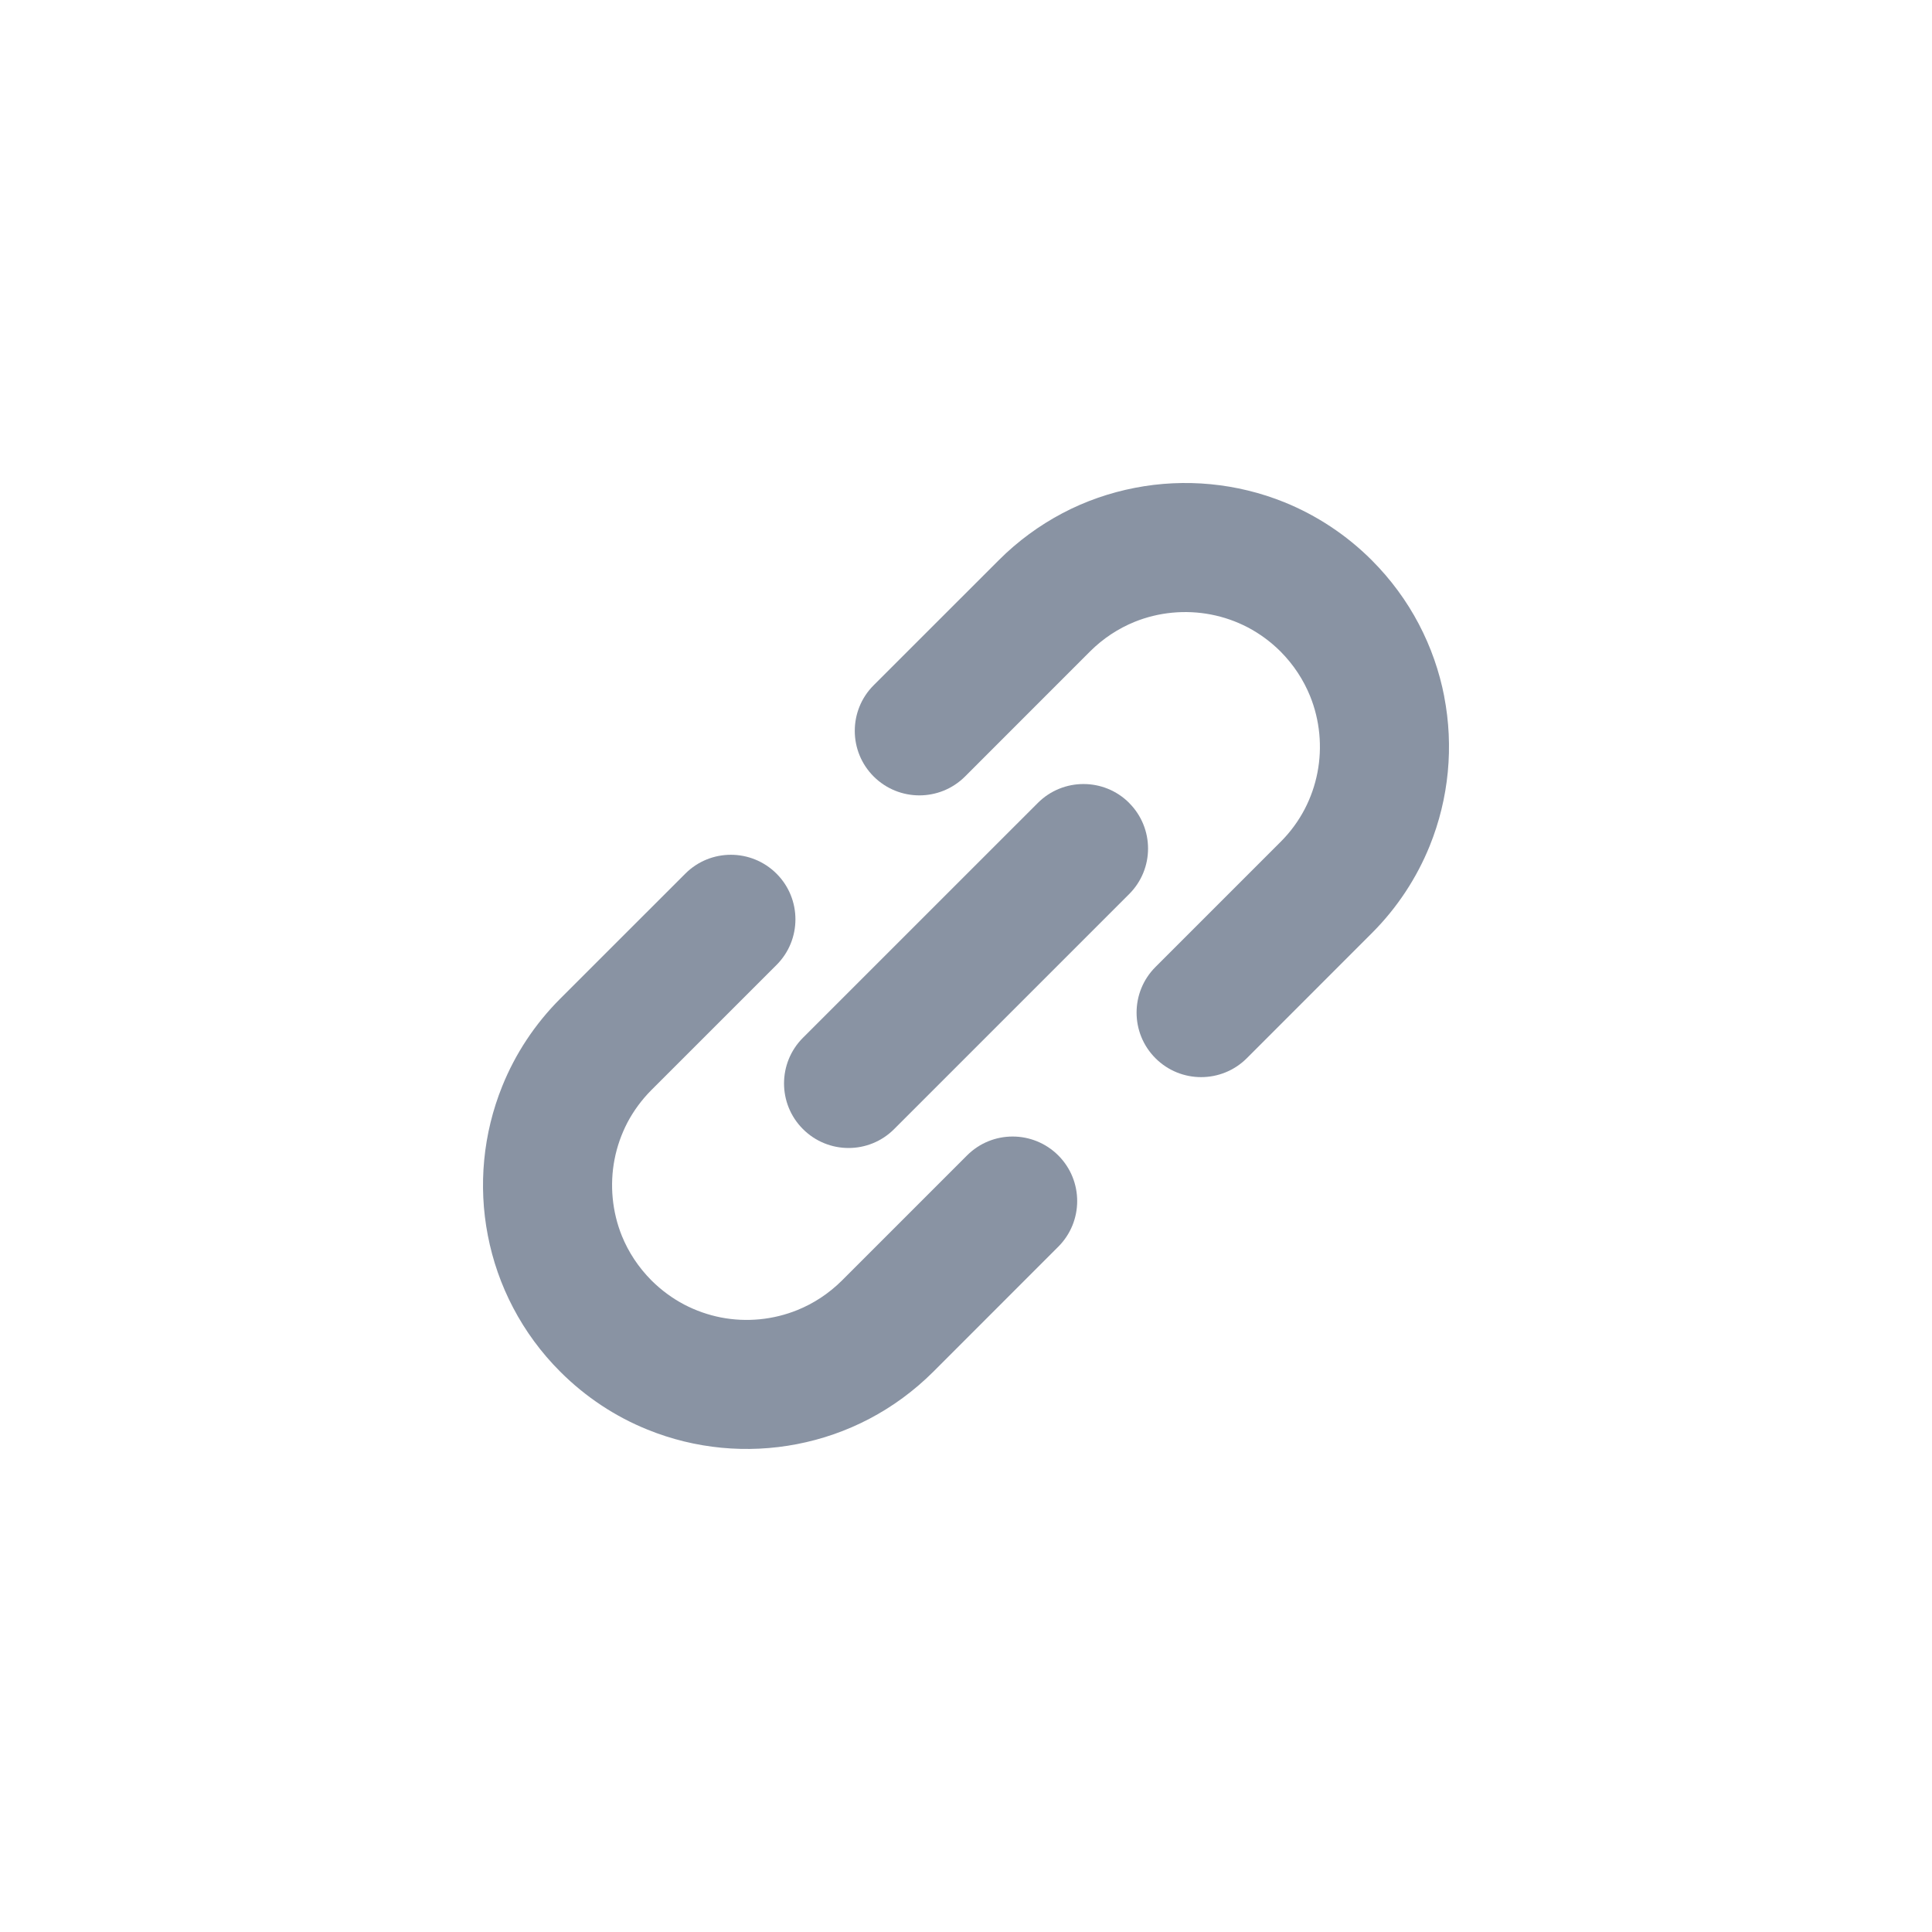 <svg id="link" viewBox="0 0 36 36" xmlns="http://www.w3.org/2000/svg">
<path d="M26.911 12.977C26.821 12.512 26.663 12.058 26.438 11.629C26.213 11.2 25.919 10.798 25.561 10.439C25.084 9.962 24.527 9.6 23.934 9.359C23.045 9 22.077 8.91 21.148 9.09C20.683 9.18 20.228 9.336 19.799 9.562C19.371 9.788 18.968 10.08 18.61 10.439L16.28 12.768C15.81 13.237 15.81 14 16.28 14.469C16.751 14.938 17.512 14.938 17.982 14.469L20.311 12.139C20.558 11.893 20.839 11.711 21.14 11.588C21.592 11.405 22.09 11.359 22.566 11.451C22.803 11.497 23.034 11.577 23.252 11.691C23.47 11.806 23.674 11.954 23.86 12.139C24.107 12.388 24.288 12.668 24.411 12.969C24.594 13.42 24.641 13.92 24.549 14.394C24.503 14.632 24.423 14.863 24.309 15.081C24.194 15.299 24.046 15.504 23.86 15.689L21.531 18.018C21.061 18.487 21.061 19.25 21.531 19.719C22 20.188 22.762 20.188 23.232 19.719L25.561 17.389C26.038 16.913 26.4 16.355 26.64 15.763C27 14.873 27.09 13.905 26.91 12.976L26.911 12.977Z" fill="#8993A3"/>
<path d="M18.019 21.53L15.689 23.86C15.441 24.106 15.161 24.288 14.86 24.41C14.408 24.594 13.909 24.641 13.434 24.549C13.196 24.502 12.966 24.422 12.748 24.308C12.53 24.193 12.326 24.044 12.14 23.86C11.893 23.611 11.711 23.331 11.588 23.03C11.406 22.579 11.359 22.079 11.451 21.604C11.497 21.366 11.578 21.135 11.691 20.917C11.806 20.7 11.954 20.496 12.14 20.309L14.47 17.98C14.939 17.511 14.939 16.749 14.47 16.28C13.999 15.81 13.238 15.81 12.769 16.28L10.44 18.608C9.962 19.086 9.6 19.642 9.36 20.236C9 21.125 8.91 22.094 9.09 23.021C9.18 23.486 9.337 23.941 9.563 24.37C9.788 24.799 10.081 25.202 10.44 25.56C10.917 26.037 11.473 26.4 12.066 26.639C12.955 27 13.924 27.089 14.852 26.909C15.317 26.819 15.772 26.662 16.2 26.437C16.629 26.212 17.032 25.918 17.391 25.56L19.72 23.23C20.189 22.761 20.189 21.999 19.72 21.53C19.249 21.06 18.488 21.06 18.019 21.53Z" fill="#8993A3"/>
<path d="M21.04 14.961C20.571 14.492 19.808 14.492 19.339 14.961L14.961 19.338C14.492 19.808 14.492 20.569 14.961 21.038C15.431 21.509 16.193 21.509 16.662 21.038L21.039 16.661C21.51 16.192 21.51 15.431 21.039 14.961H21.04Z" fill="#8993A3"/>
</svg>
